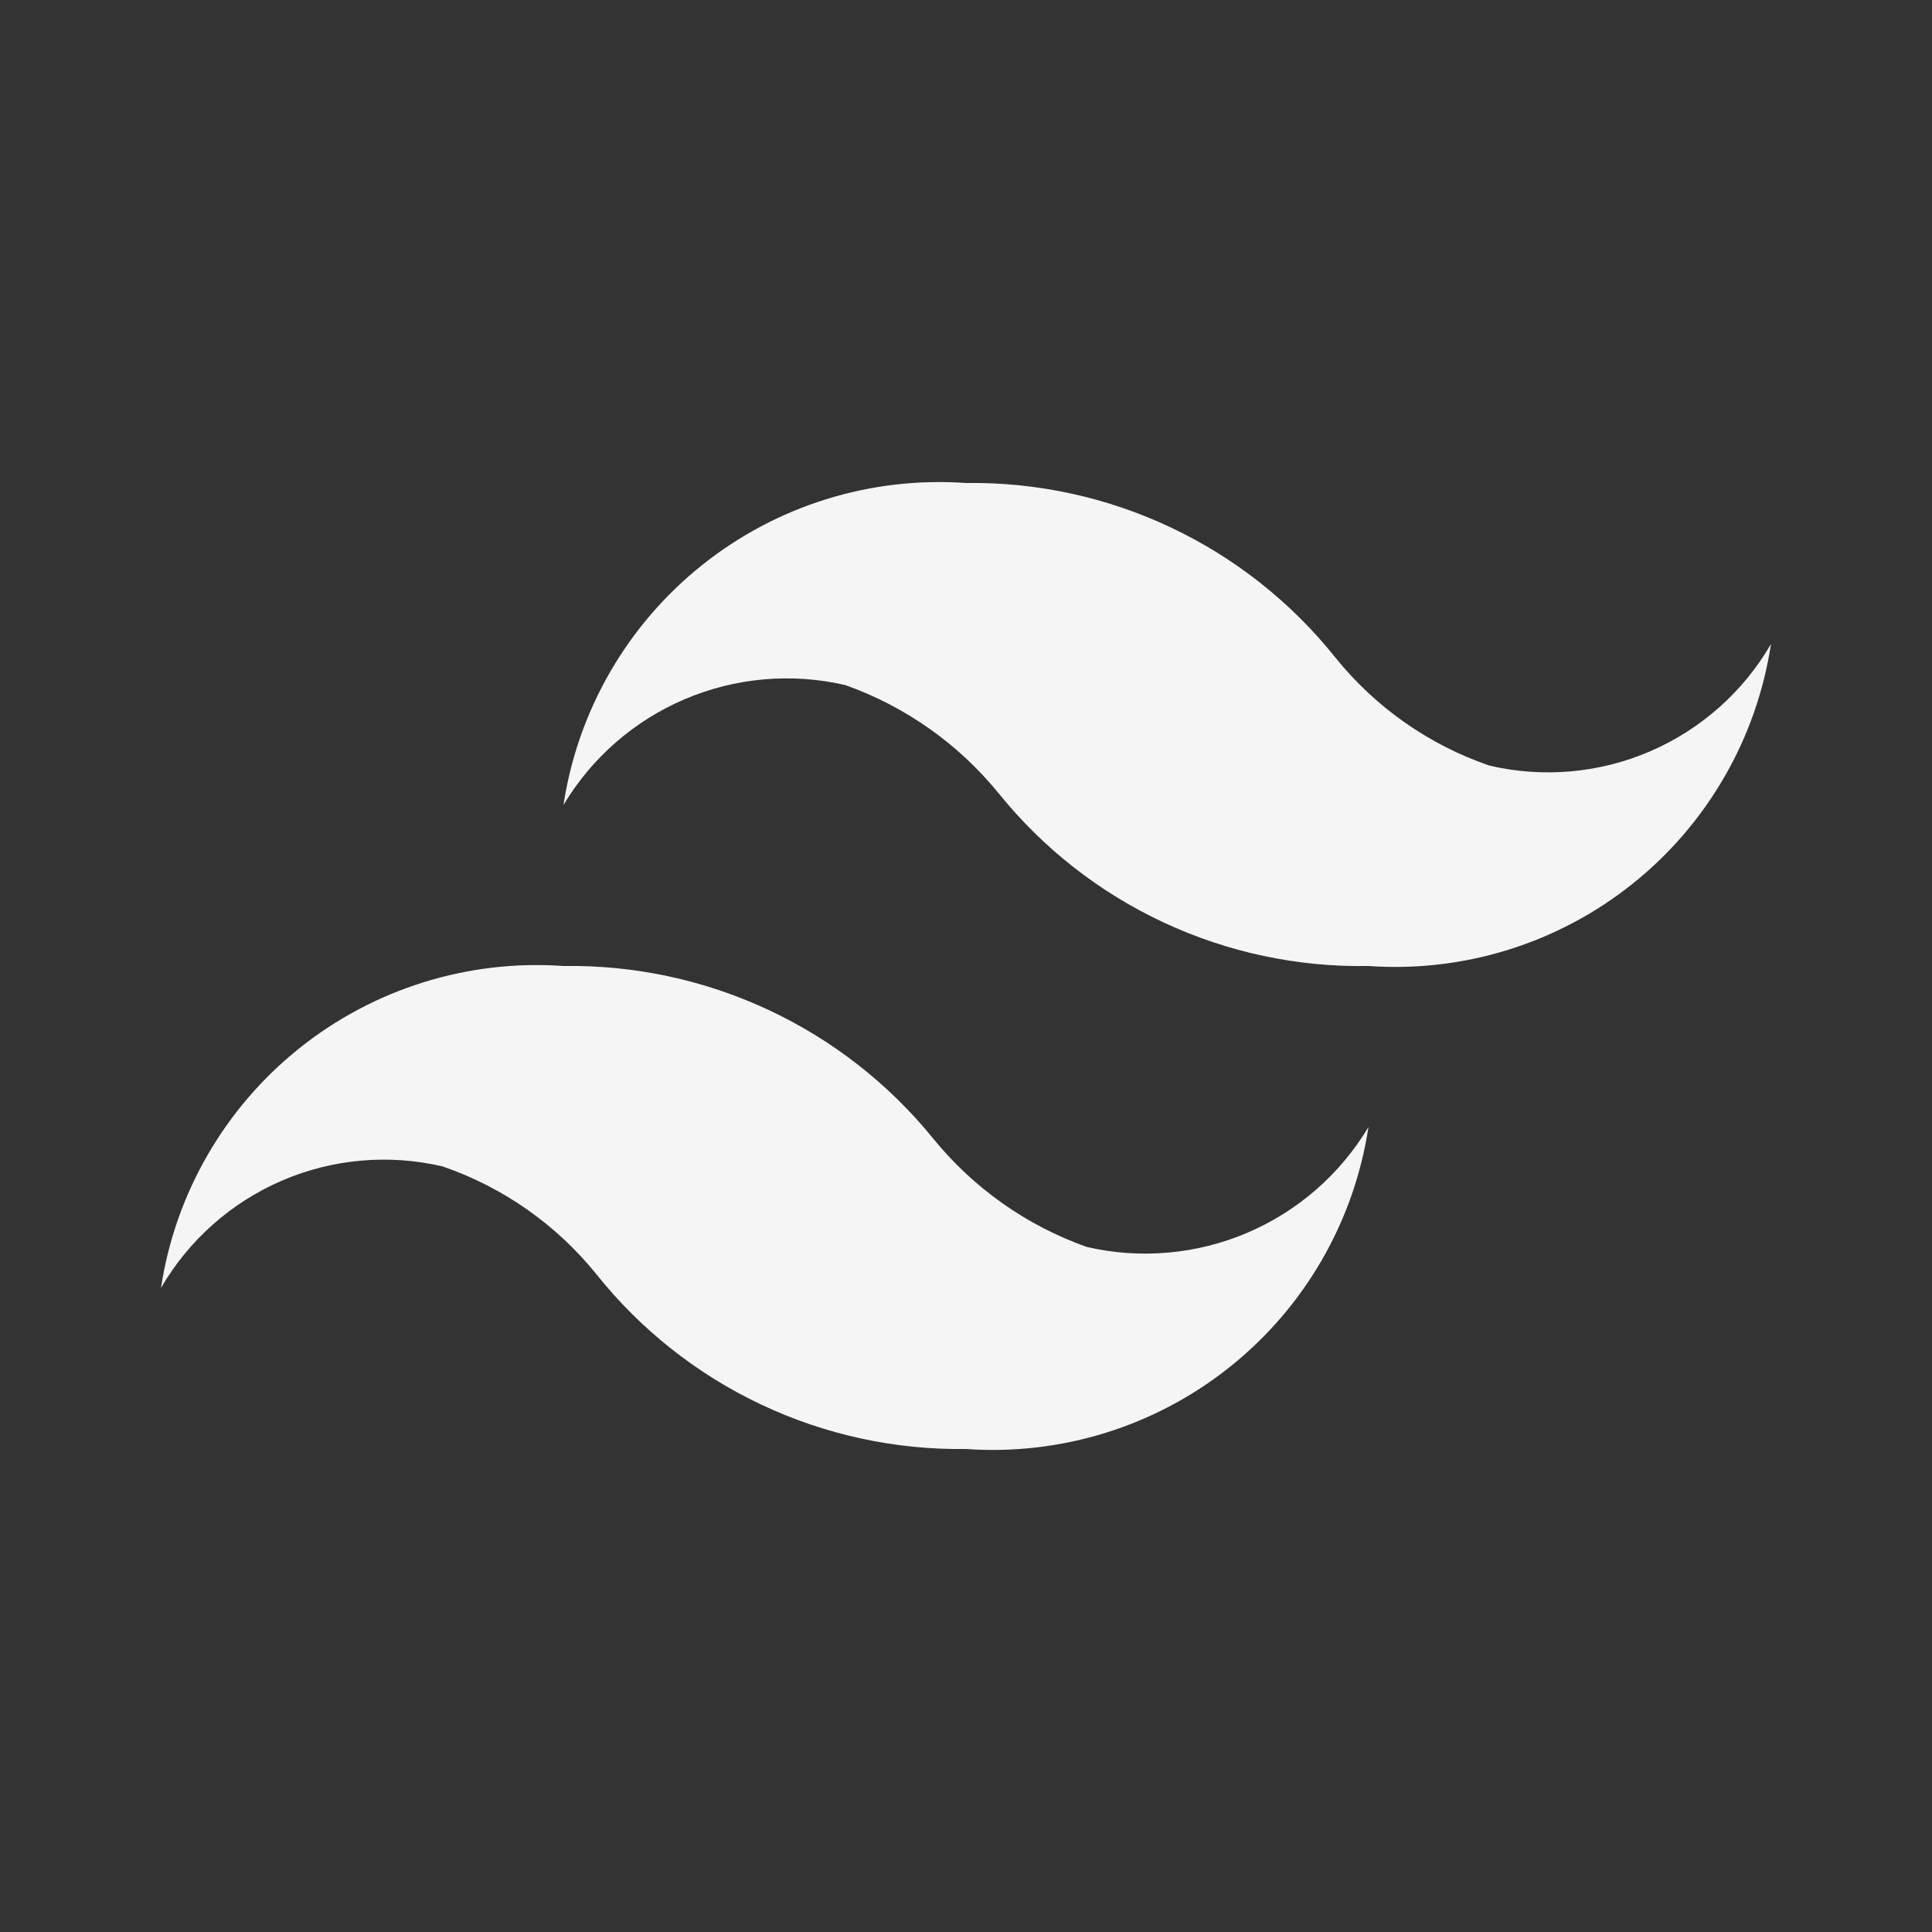 <svg width="41" height="41" viewBox="0 0 41 41" fill="none" xmlns="http://www.w3.org/2000/svg">
<rect x="0" y="0" width="41" height="41" fill="#333333" stroke="none"/>
<path d="M31.604 16.246C30.322 15.805 29.192 15.012 28.341 13.957C27.403 12.782 26.209 11.837 24.85 11.195C23.491 10.552 22.003 10.229 20.499 10.25C18.477 10.107 16.476 10.73 14.893 11.997C13.31 13.263 12.262 15.079 11.958 17.083C12.557 16.081 13.458 15.294 14.533 14.837C15.607 14.38 16.799 14.275 17.937 14.538C19.216 14.992 20.345 15.79 21.2 16.844C22.143 18.01 23.339 18.945 24.698 19.578C26.057 20.212 27.542 20.527 29.041 20.5C31.063 20.643 33.065 20.02 34.648 18.753C36.231 17.487 37.279 15.671 37.583 13.667C36.995 14.681 36.096 15.479 35.019 15.944C33.943 16.408 32.745 16.514 31.604 16.246ZM9.395 24.754C10.676 25.195 11.807 25.988 12.658 27.043C13.596 28.218 14.79 29.163 16.149 29.805C17.508 30.448 18.996 30.771 20.499 30.75C22.521 30.893 24.523 30.27 26.106 29.003C27.689 27.737 28.737 25.921 29.041 23.917C28.442 24.919 27.54 25.706 26.466 26.163C25.391 26.62 24.2 26.725 23.062 26.462C21.783 26.008 20.654 25.21 19.799 24.156C18.854 22.993 17.657 22.06 16.298 21.427C14.94 20.794 13.456 20.477 11.958 20.5C9.936 20.357 7.934 20.98 6.351 22.247C4.768 23.513 3.72 25.329 3.416 27.333C4.004 26.319 4.903 25.521 5.98 25.056C7.056 24.592 8.254 24.486 9.395 24.754Z" fill="#F5F5F5"/>
</svg>
